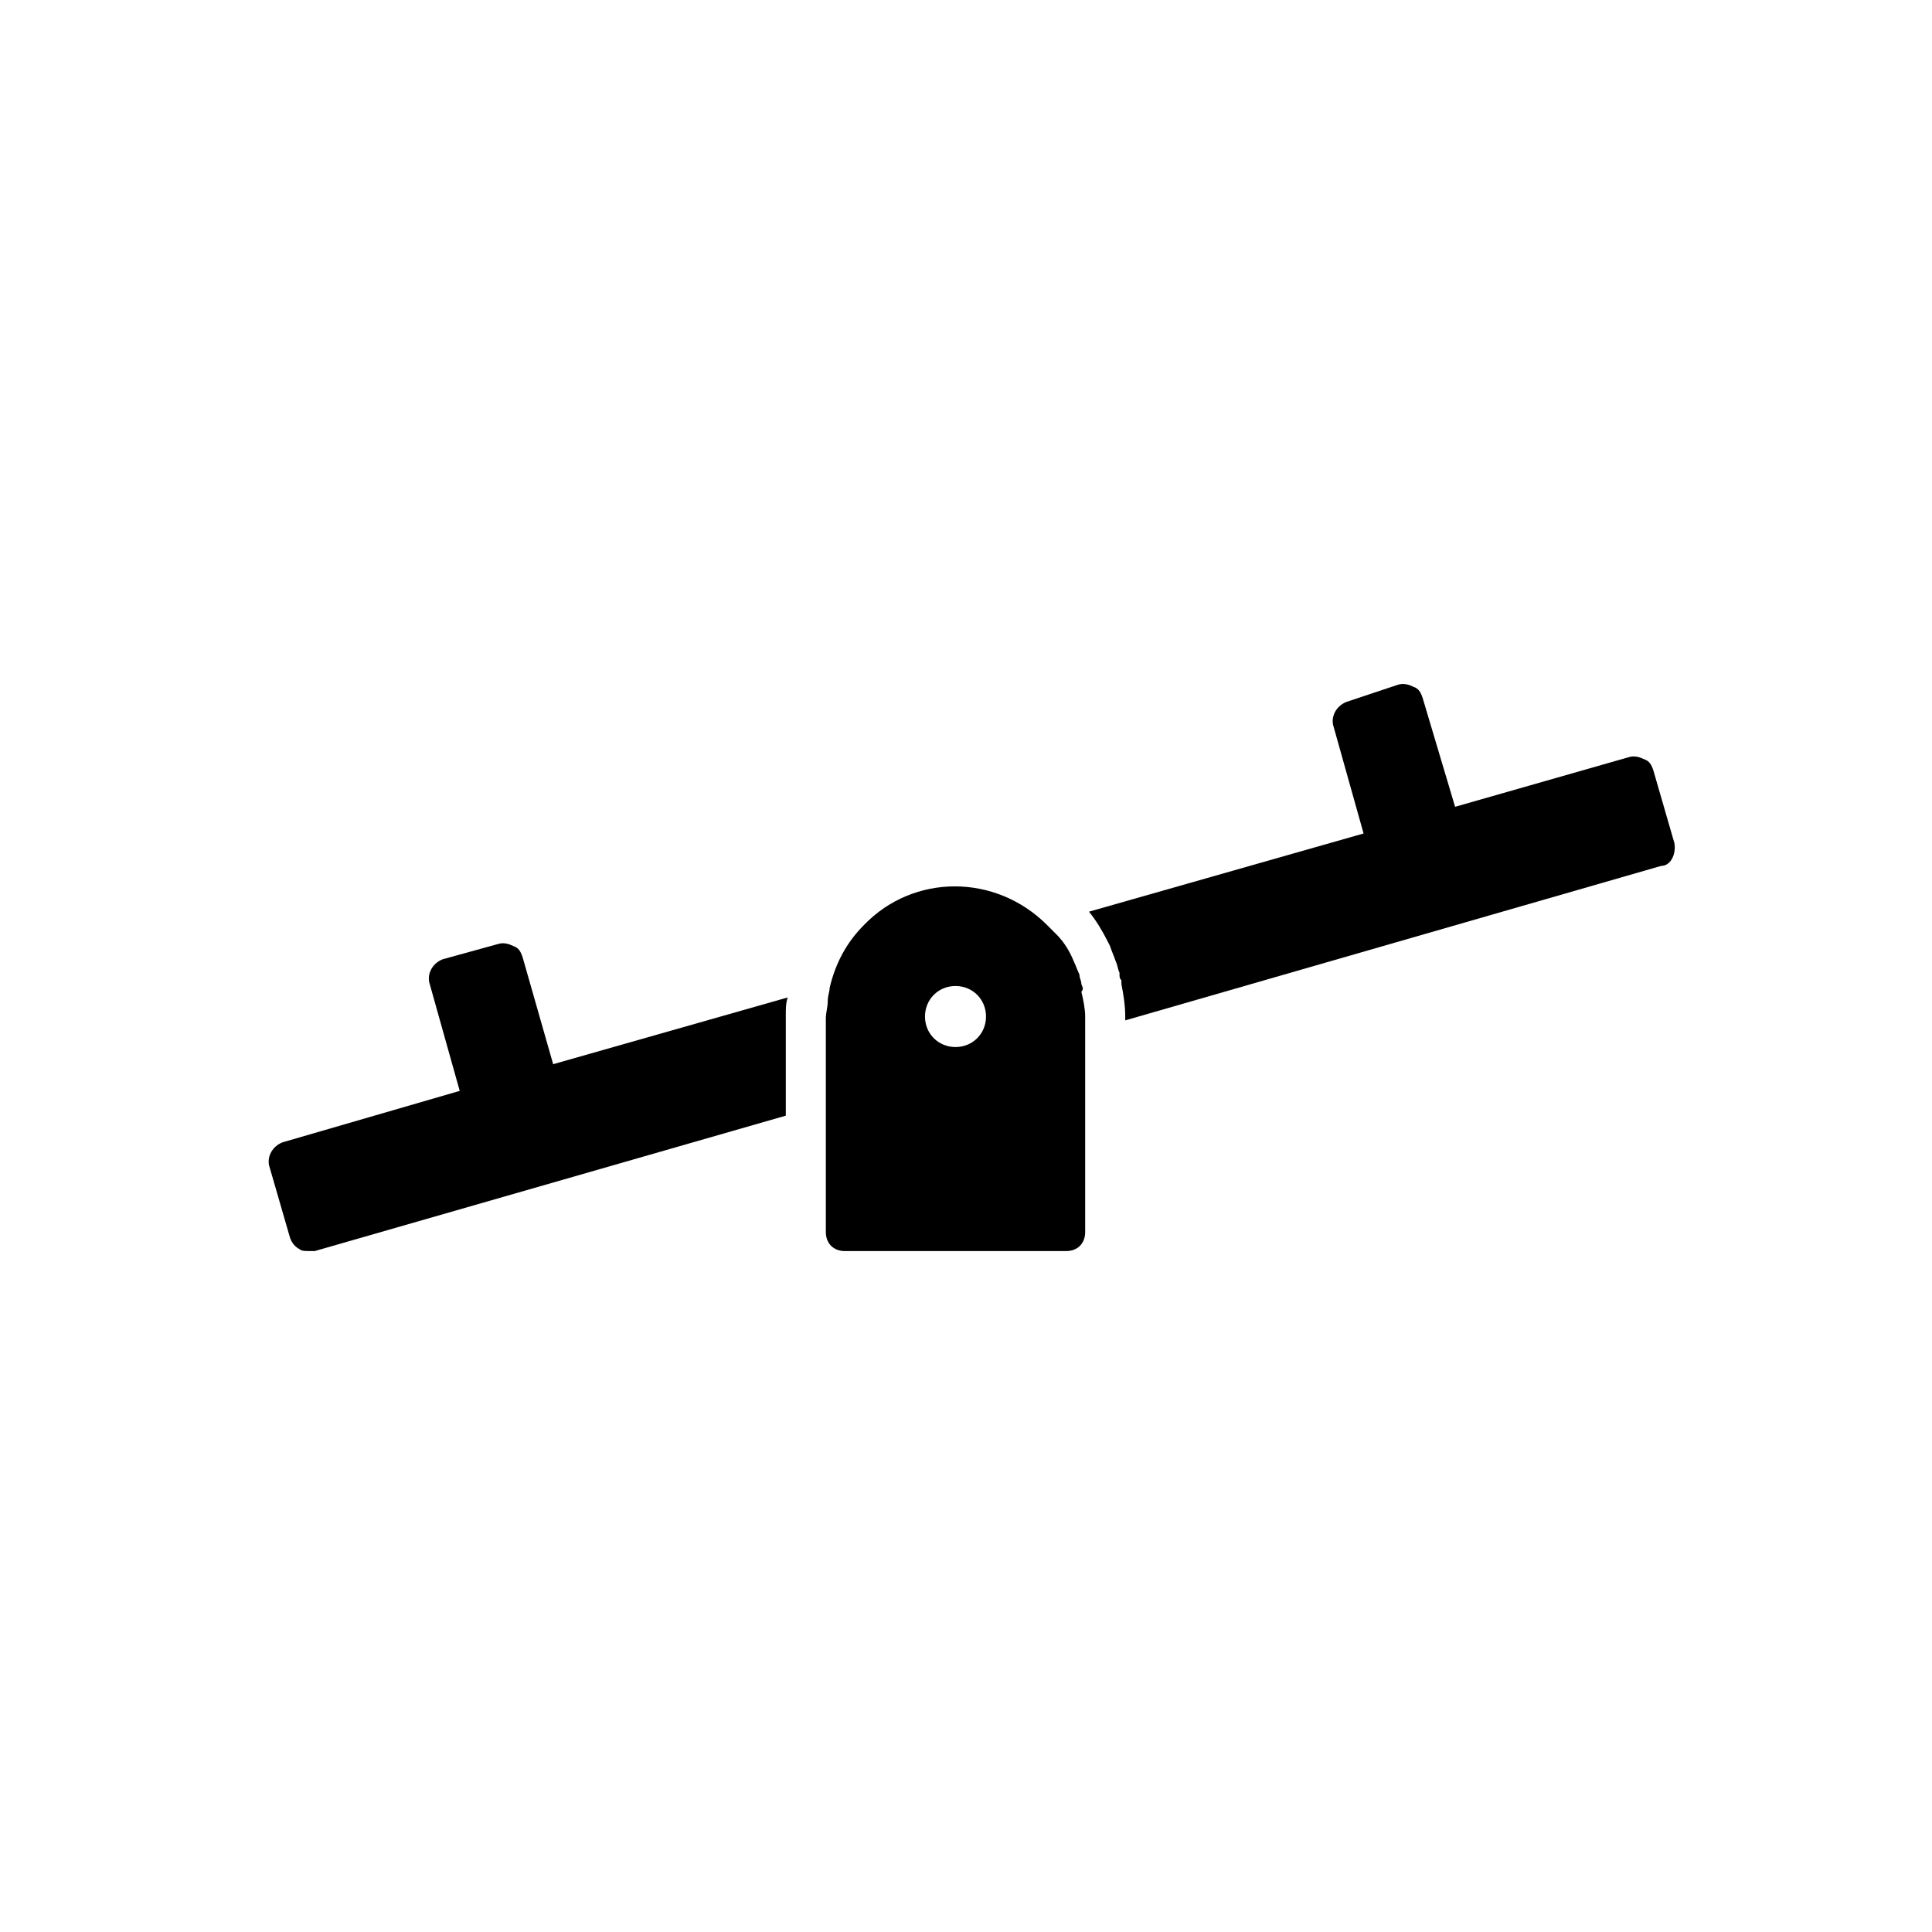 <?xml version="1.0" encoding="UTF-8"?>
<!-- Uploaded to: ICON Repo, www.iconrepo.com, Generator: ICON Repo Mixer Tools -->
<svg fill="#000000" width="800px" height="800px" version="1.1" viewBox="144 144 512 512" xmlns="http://www.w3.org/2000/svg">
 <g>
  <path d="m587.73 367.41-5.559-19.203c-0.504-1.516-1.012-2.527-2.527-3.031-1.012-0.504-2.527-1.012-4.043-0.504l-45.984 13.137-8.59-28.805c-0.504-1.516-1.012-2.527-2.527-3.031-1.012-0.504-2.527-1.012-4.043-0.504l-13.641 4.547c-2.527 1.012-4.043 3.539-3.539 6.062l8.086 28.805-72.766 20.719c2.019 2.527 3.539 5.055 5.055 8.086l0.504 1.012c0.504 1.516 1.012 2.527 1.516 4.043 0.504 1.012 0.504 2.019 1.012 3.031v0.504c0 0.504 0 1.012 0.504 1.516v1.012c0.504 2.527 1.012 5.559 1.012 8.59v1.012l142-40.93c2.523-0.004 4.039-3.035 3.535-6.066v0z"/>
  <path d="m282.51 397.72c-0.504-1.516-1.012-2.527-2.527-3.031-1.012-0.504-2.527-1.012-4.043-0.504l-14.656 4.043c-2.527 1.012-4.043 3.539-3.539 6.062l8.086 28.805-46.996 13.645c-2.527 1.012-4.043 3.539-3.539 6.062l5.559 19.203c0.504 1.516 1.516 2.527 2.527 3.031 0.504 0.504 1.516 0.504 2.527 0.504h1.516l124.82-35.879v-26.781c0-1.516 0-3.031 0.504-4.547l-62.156 17.688z"/>
  <path d="m430.57 404.8c0-1.012-0.504-1.516-0.504-2.527-0.504-1.012-1.012-2.527-1.516-3.539-1.012-2.527-2.527-5.055-4.547-7.074l-2.527-2.527c-13.645-13.645-35.371-13.645-48.512 0-4.547 4.547-7.578 10.105-9.098 16.676 0 1.012-0.504 2.019-0.504 3.539 0 1.516-0.504 3.031-0.504 4.547v56.598c0 3.031 2.019 5.055 5.055 5.055h58.617c3.031 0 5.055-2.019 5.055-5.055l-0.004-57.102c0-2.019-0.504-4.547-1.012-6.57 0.504-0.504 0.504-1.012 0-2.019zm-33.352 16.676c-4.547 0-8.086-3.539-8.086-8.086s3.539-8.086 8.086-8.086 8.086 3.539 8.086 8.086-3.539 8.086-8.086 8.086z"/>
 </g>
</svg>